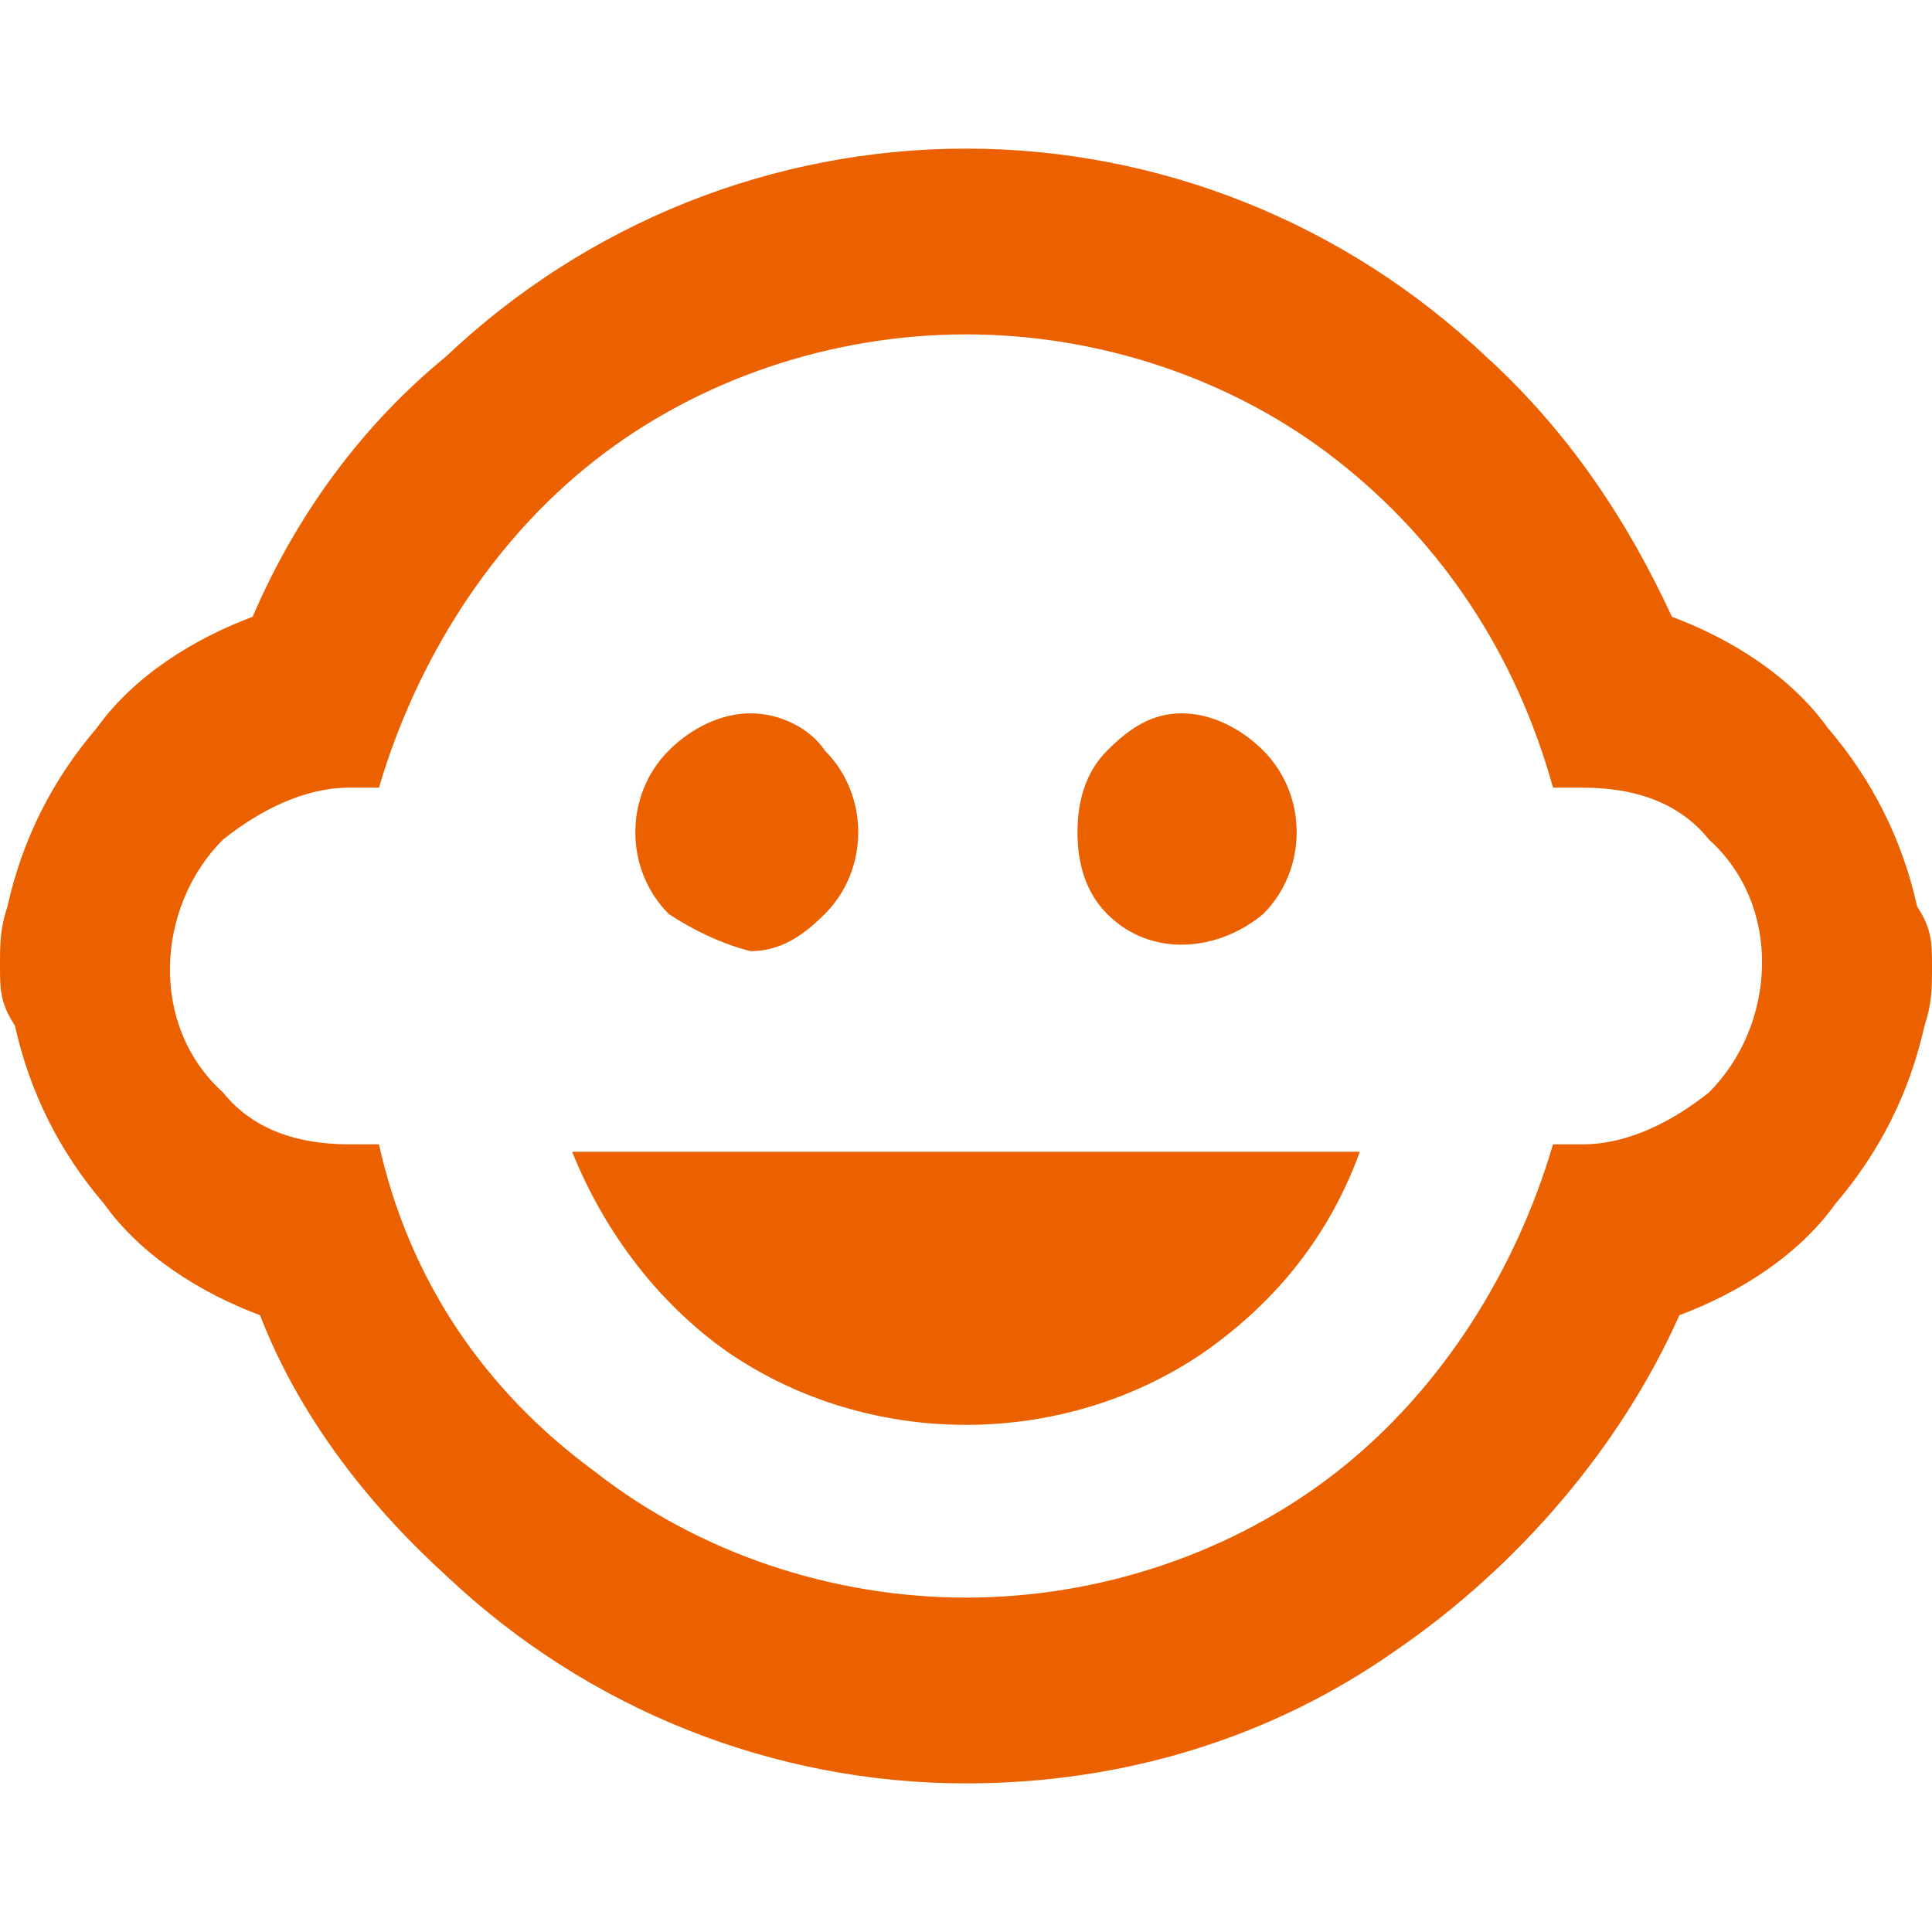 <svg version="1.1" id="レイヤー_1" xmlns="http://www.w3.org/2000/svg" x="0" y="0" viewBox="0 0 26 26" xml:space="preserve"><path id="child_care" d="M7.7 15.5h10.6c-.4 1.1-1.1 2-2.1 2.7-1.9 1.3-4.5 1.3-6.4 0-1-.7-1.7-1.7-2.1-2.7zm.3 4.3c1.4 1.1 3.2 1.7 5 1.7 1.8 0 3.6-.6 5-1.7s2.4-2.7 2.9-4.4h.4c.6 0 1.2-.3 1.7-.7.9-.9 1-2.5 0-3.4-.4-.5-1-.7-1.7-.7h-.4c-.5-1.8-1.5-3.3-2.9-4.4-1.4-1.1-3.2-1.7-5-1.7-1.8 0-3.6.6-5 1.7s-2.4 2.7-2.9 4.4h-.4c-.6 0-1.2.3-1.7.7-.9.9-1 2.5 0 3.4.4.5 1 .7 1.7.7h.4c.4 1.8 1.4 3.3 2.9 4.4zm17.9-6c-.2.9-.6 1.7-1.2 2.4-.5.7-1.3 1.2-2.1 1.5-.8 1.8-2.2 3.4-3.8 4.5-1.7 1.2-3.7 1.8-5.8 1.8-2.6 0-5.1-1-7-2.8-1.1-1-2-2.2-2.5-3.5-.8-.3-1.6-.8-2.1-1.5-.6-.7-1-1.5-1.2-2.4-.2-.3-.2-.5-.2-.8 0-.3 0-.5.1-.8.2-.9.6-1.7 1.2-2.4.5-.7 1.3-1.2 2.1-1.5C4 6.9 4.9 5.7 6 4.8 7.9 3 10.4 2 13 2c2.6 0 5.1 1 7 2.8 1.1 1 1.9 2.2 2.5 3.5.8.3 1.6.8 2.1 1.5.6.7 1 1.5 1.2 2.4.2.3.2.5.2.8 0 .3 0 .5-.1.8zM9 12.3c-.6-.6-.6-1.6 0-2.2.3-.3.7-.5 1.1-.5.4 0 .8.2 1 .5.6.6.6 1.6 0 2.2-.3.3-.6.5-1 .5-.4-.1-.8-.3-1.1-.5zm5.9 0c-.3-.3-.4-.7-.4-1.1 0-.4.1-.8.4-1.1.3-.3.6-.5 1-.5s.8.2 1.1.5c.6.6.6 1.6 0 2.2-.6.5-1.5.6-2.1 0z" fill="#eb6100"/><path fill="none" d="M0 0h26v26H0z"/></svg>